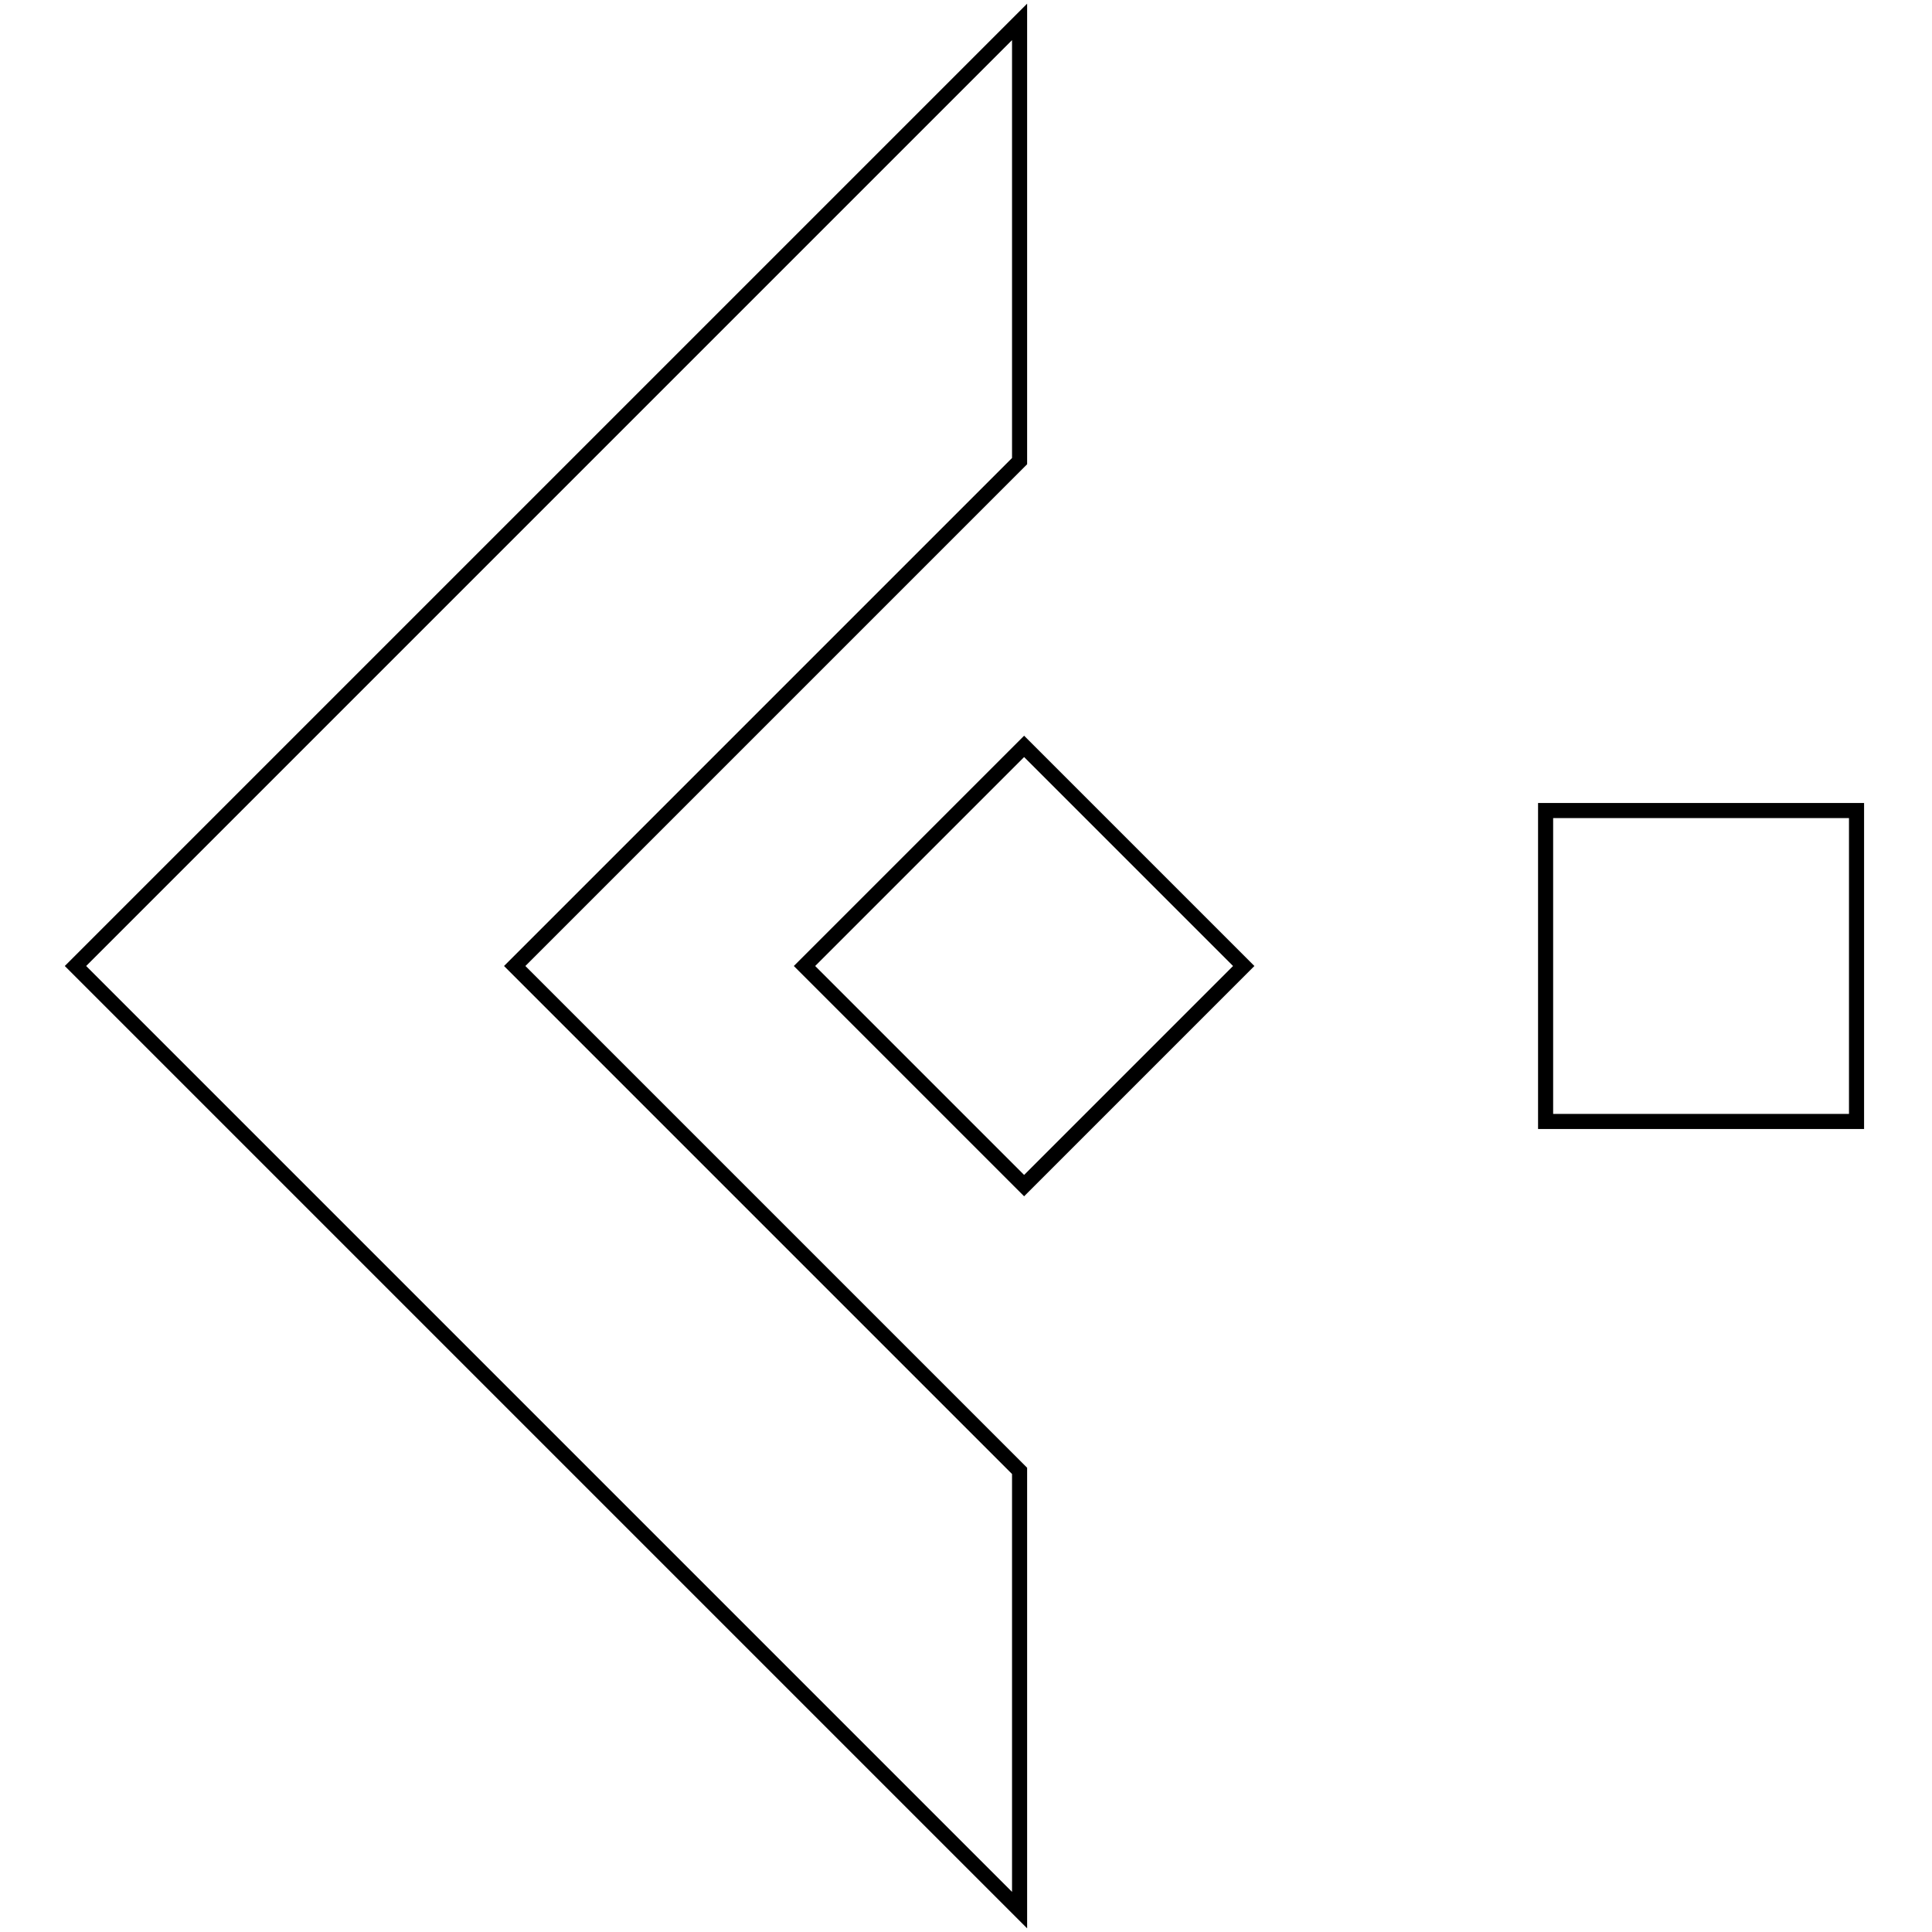 <?xml version="1.0" encoding="utf-8"?>
<!-- Svg Vector Icons : http://www.onlinewebfonts.com/icon -->
<!DOCTYPE svg PUBLIC "-//W3C//DTD SVG 1.1//EN" "http://www.w3.org/Graphics/SVG/1.1/DTD/svg11.dtd">
<svg version="1.1" xmlns="http://www.w3.org/2000/svg" xmlns:xlink="http://www.w3.org/1999/xlink" x="0px" y="0px" viewBox="0 0 256 256" enable-background="new 0 0 256 256" xml:space="preserve">
<g> <path stroke-width="2" fill-opacity="0" stroke="#000000"  d="M135.1,61.1V2.9L10,128l125.1,125.1v-58.2L68.2,128L135.1,61.1z M106.6,128l29.1-29.1l29.1,29.1l-29.1,29.1 L106.6,128z M204.8,107.4H246v41.2h-41.2V107.4z"/></g>
</svg>